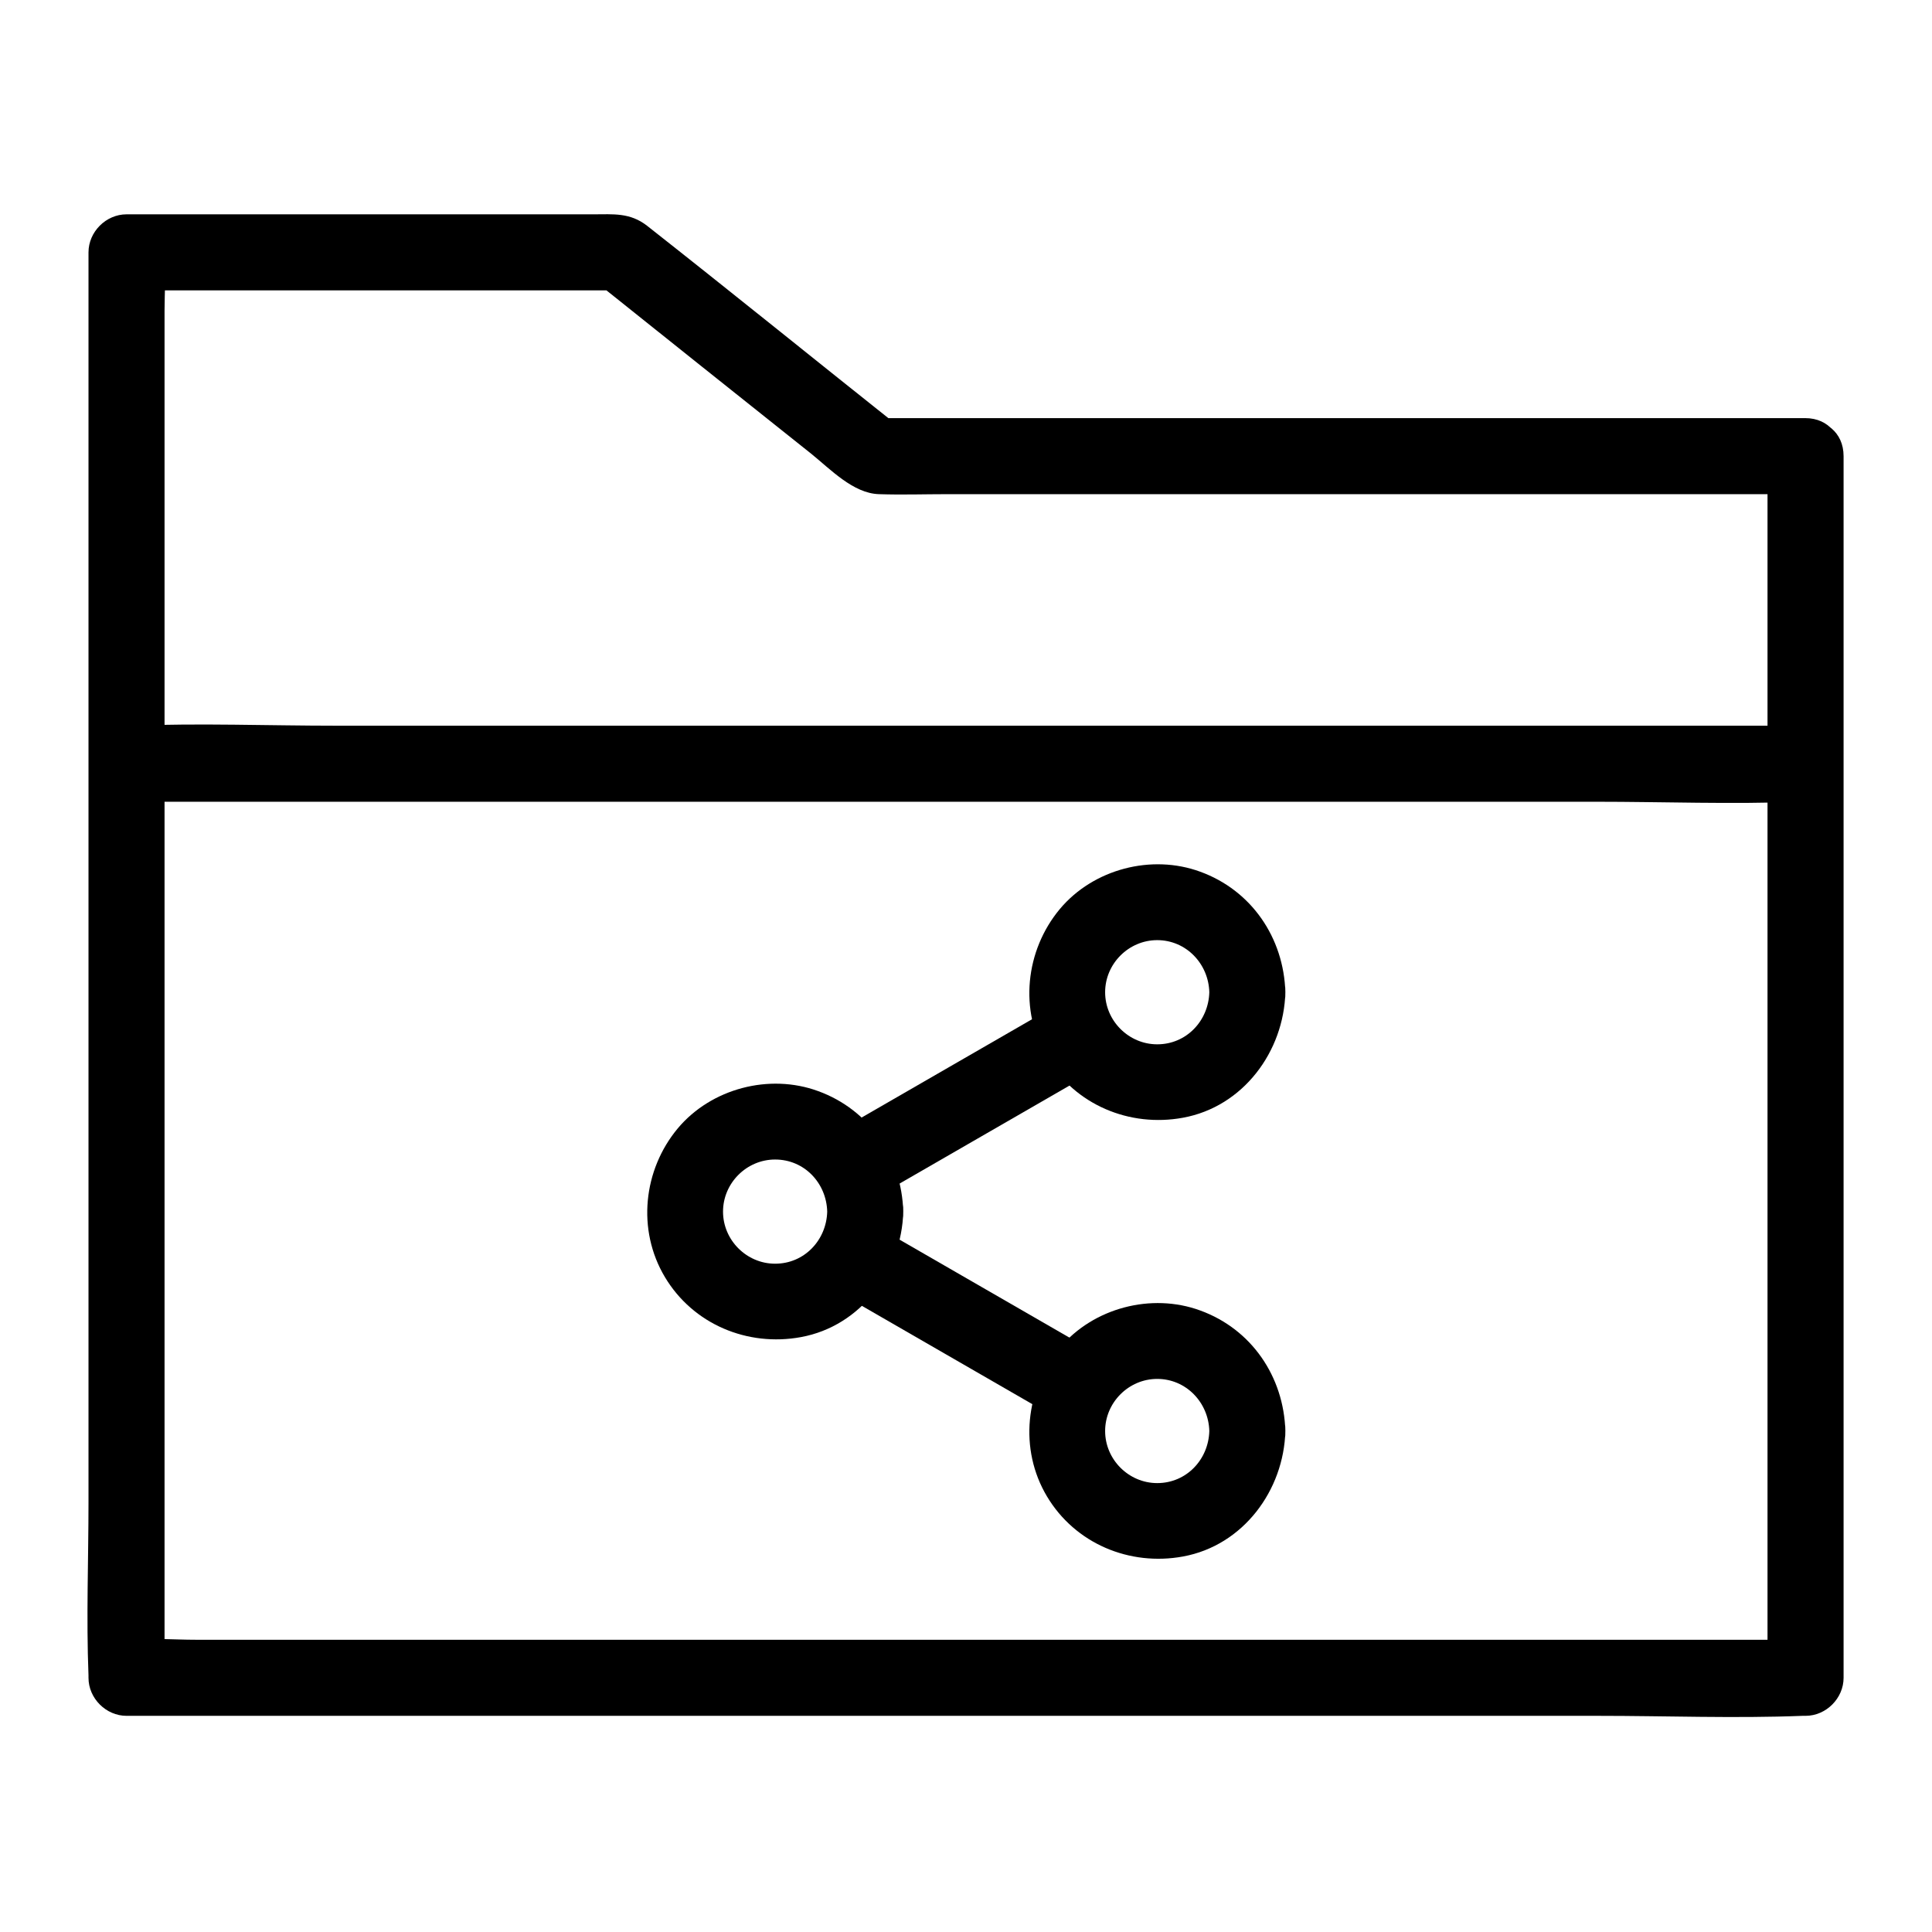 <?xml version="1.0" encoding="UTF-8"?>
<!-- Uploaded to: ICON Repo, www.svgrepo.com, Generator: ICON Repo Mixer Tools -->
<svg fill="#000000" width="800px" height="800px" version="1.1" viewBox="144 144 512 512" xmlns="http://www.w3.org/2000/svg">
 <g>
  <path d="m612.41 264.88v109.33 174.32 40.102l10.078-10.078h-44.336-106.3-128.17-111.24-36.578c-5.742 0-11.789-0.504-17.531 0h-0.805l10.078 10.078v-37.586-90.383-108.72-94.516-31.137c0-4.836 0.402-9.977 0-14.812v-0.605c-3.324 3.324-6.75 6.75-10.078 10.078h114.46 16.223c-2.418-1.008-4.734-2.016-7.152-2.922 19.246 15.418 38.492 30.73 57.836 46.148 5.141 4.133 11.184 10.578 18.035 10.781 6.047 0.203 12.191 0 18.238 0h174.92 52.297c13 0 13-20.152 0-20.152h-83.129-133-30.328c2.418 1.008 4.734 2.016 7.152 2.922-22.57-17.938-44.941-36.074-67.609-53.906-4.535-3.527-8.969-3.023-14.207-3.023h-22.066-61.363-40.305c-5.441 0-10.078 4.637-10.078 10.078v37.586 90.383 108.72 94.516c0 15.215-0.605 30.633 0 45.949v0.605c0 5.441 4.637 10.078 10.078 10.078h44.336 106.3 128.17 111.24c18.035 0 36.172 0.707 54.109 0h0.805c5.441 0 10.078-4.637 10.078-10.078v-109.33-174.32-40.102c-0.008-13-20.16-13-20.16-0.004z"/>
  <path d="m178.32 356.47h44.234 106.1 127.77 110.54c17.938 0 36.074 0.707 54.008 0h0.805c13 0 13-20.152 0-20.152h-44.234-106.1-127.77-110.54c-17.938 0-36.074-0.707-54.008 0h-0.805c-13 0-13 20.152 0 20.152z"/>
  <path d="m424.68 409.97c-19.949 11.488-39.801 22.973-59.75 34.461-11.184 6.449-1.109 23.879 10.176 17.434 19.949-11.488 39.801-22.973 59.75-34.461 11.289-6.551 1.109-23.98-10.176-17.434z"/>
  <path d="m434.86 502.78c-19.949-11.488-39.801-22.973-59.75-34.461-11.285-6.449-21.461 10.883-10.176 17.434 19.949 11.488 39.801 22.973 59.75 34.461 11.281 6.547 21.461-10.887 10.176-17.434z"/>
  <path d="m363.22 465.09c-0.203 7.559-6.047 13.805-13.805 13.805-7.559 0-13.805-6.246-13.805-13.805s6.246-13.805 13.805-13.805c7.762 0 13.605 6.25 13.805 13.805 0.402 12.898 20.555 13 20.152 0-0.402-14.41-8.969-27.004-22.57-31.941-12.898-4.734-28.312-0.707-37.18 9.875-9.168 10.984-10.883 26.902-3.426 39.398 7.457 12.496 21.867 18.539 36.074 15.922 15.922-2.922 26.703-17.531 27.105-33.25 0.402-13-19.75-13-20.156-0.004z"/>
  <path d="m464.48 406.95c-0.203 7.559-6.047 13.805-13.805 13.805-7.559 0-13.805-6.246-13.805-13.805 0-7.559 6.246-13.805 13.805-13.805 7.66 0.004 13.605 6.25 13.805 13.805 0.402 12.898 20.555 13 20.152 0-0.402-14.41-8.969-27.004-22.57-31.941-12.898-4.734-28.312-0.707-37.18 9.875-9.168 10.984-10.883 26.902-3.426 39.398 7.457 12.496 21.867 18.539 36.074 15.922 15.922-2.922 26.703-17.531 27.105-33.25 0.301-13-19.852-13-20.156-0.004z"/>
  <path d="m464.48 523.23c-0.203 7.559-6.047 13.805-13.805 13.805-7.559 0-13.805-6.246-13.805-13.805 0-7.559 6.246-13.805 13.805-13.805 7.66 0 13.605 6.246 13.805 13.805 0.402 12.898 20.555 13 20.152 0-0.402-14.41-8.969-27.004-22.57-31.941-12.898-4.734-28.312-0.707-37.18 9.875-9.168 10.984-10.883 26.902-3.426 39.398 7.457 12.496 21.867 18.539 36.074 15.922 15.922-2.922 26.703-17.531 27.105-33.25 0.301-13.004-19.852-13.004-20.156-0.004z"/>
 </g>
</svg>